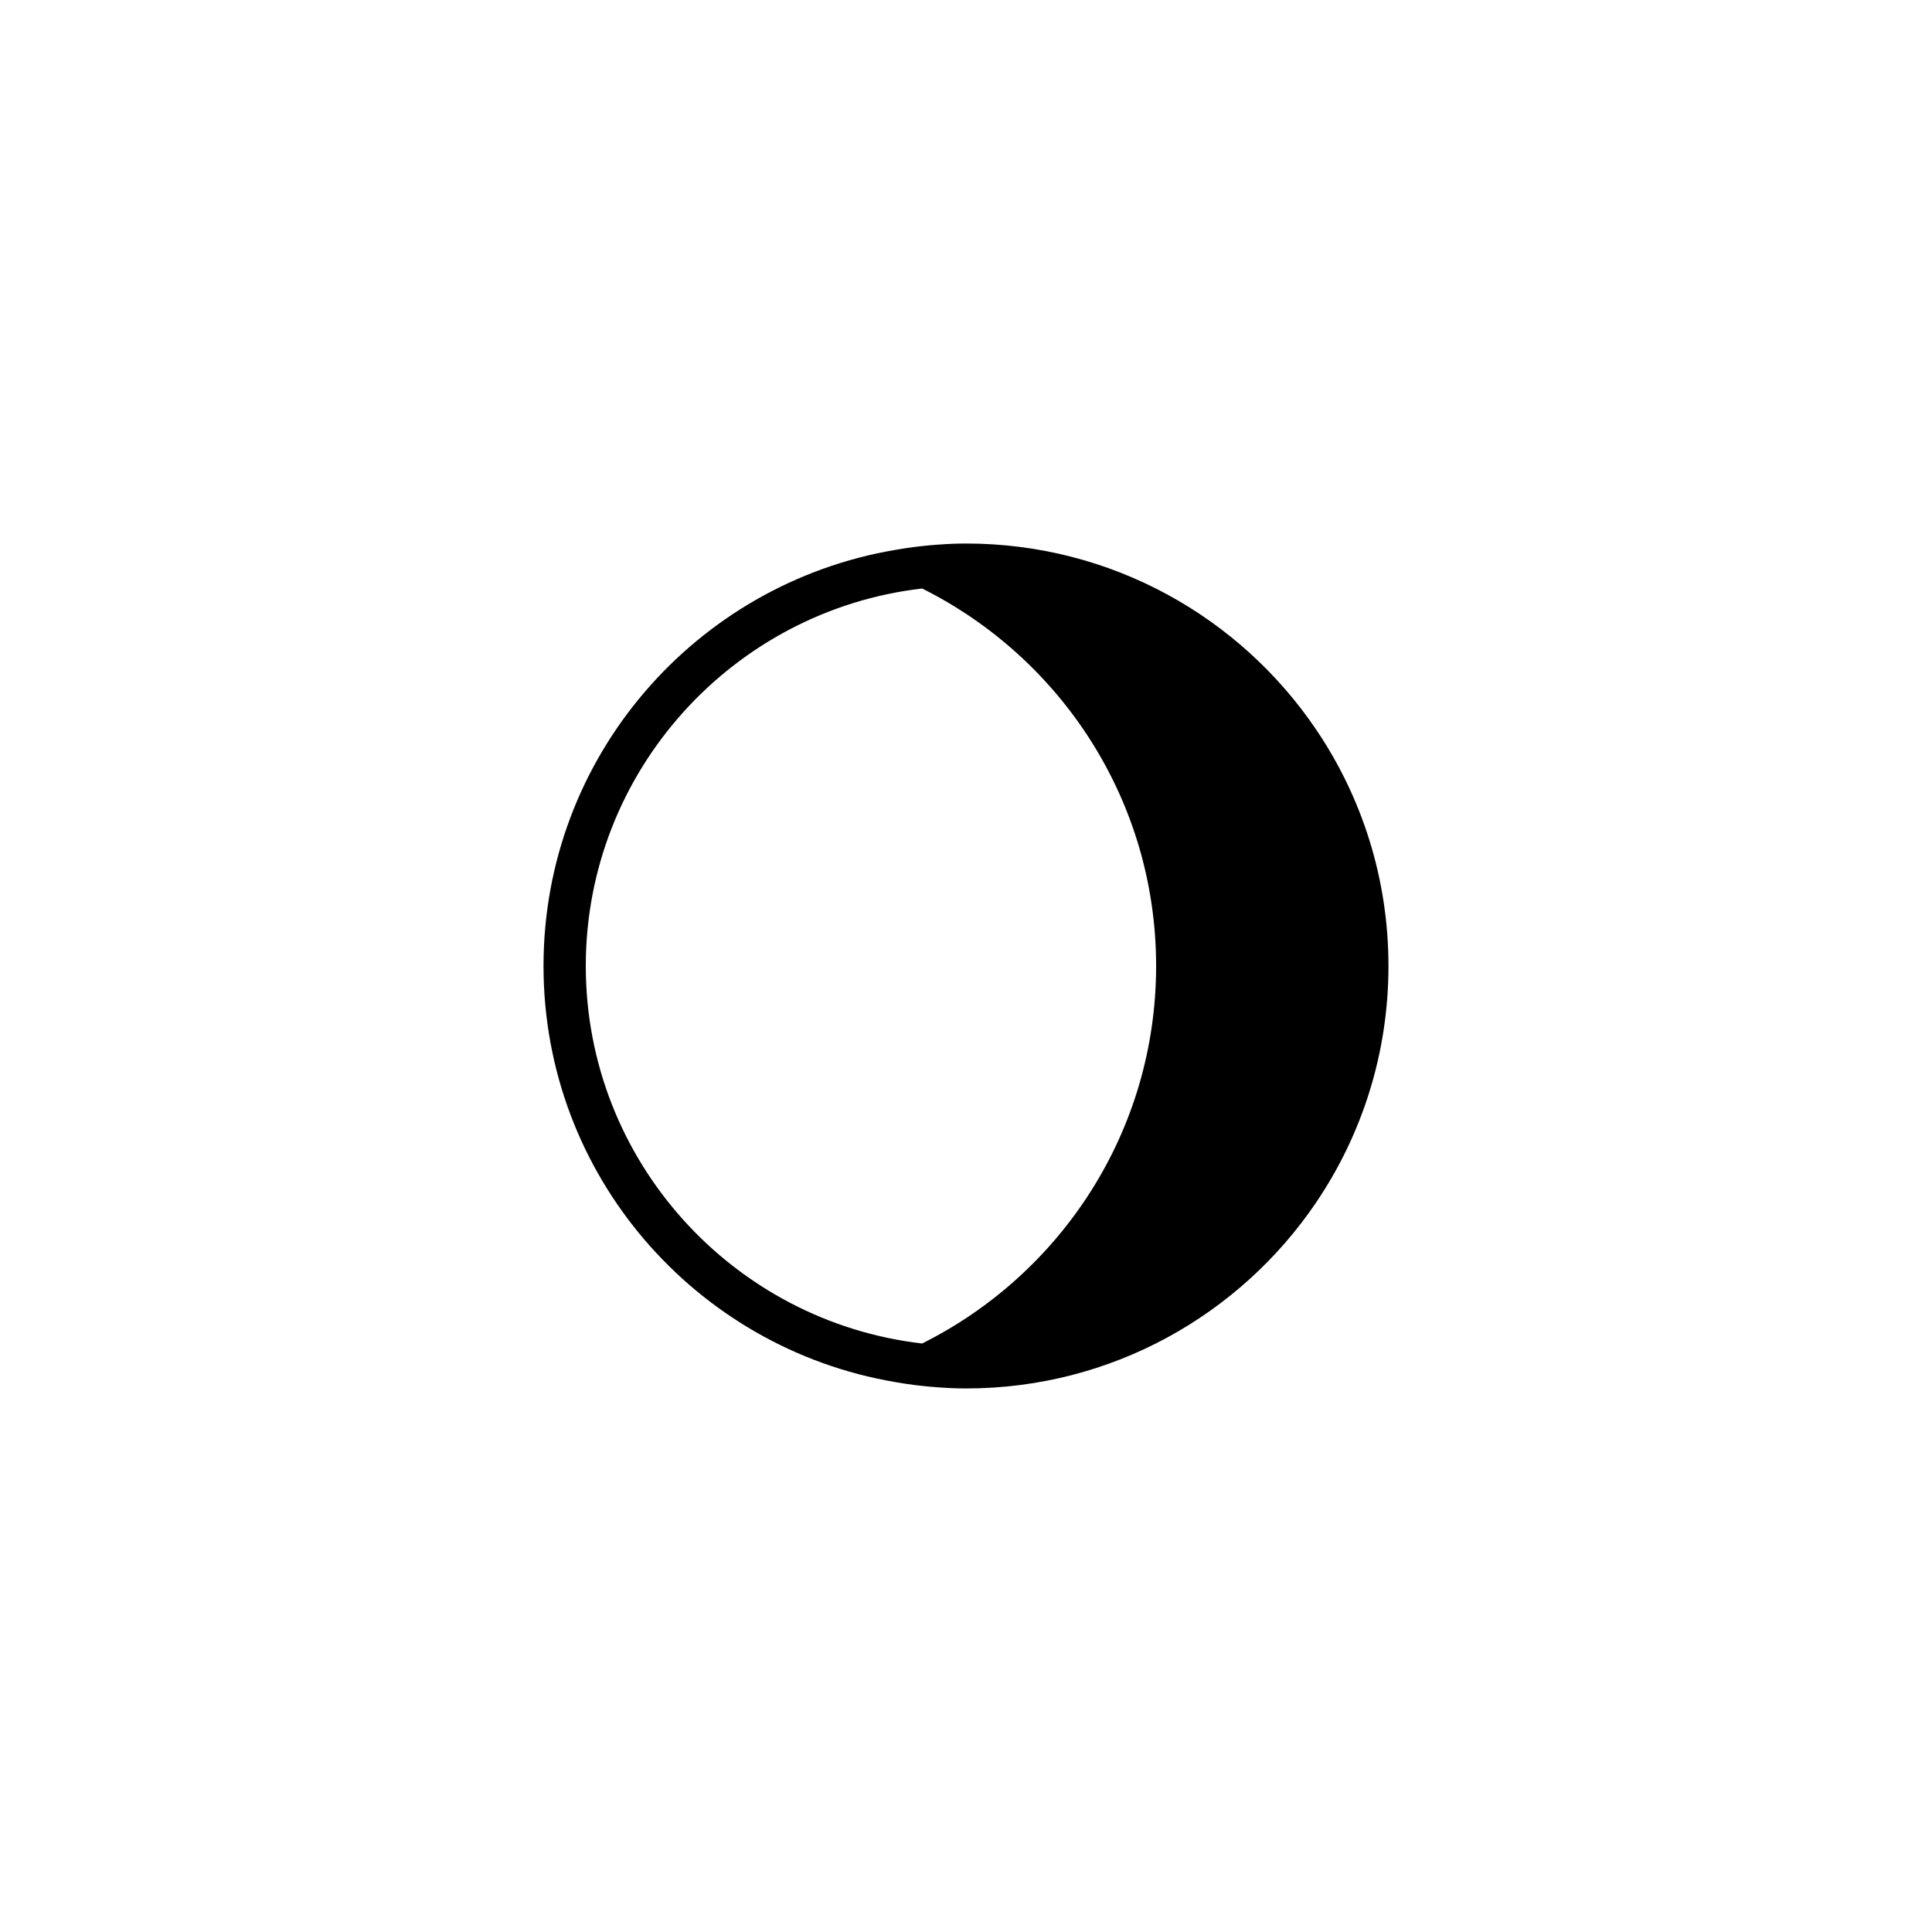 <?xml version="1.0" encoding="UTF-8"?>
<!-- Uploaded to: ICON Repo, www.svgrepo.com, Generator: ICON Repo Mixer Tools -->
<svg fill="#000000" width="800px" height="800px" version="1.1" viewBox="144 144 512 512" xmlns="http://www.w3.org/2000/svg">
 <path d="m492.83 337.4c-20.117-29.781-54.191-49.363-92.832-49.363-3.309 0-6.562 0.203-9.789 0.492-1.316 0.117-2.621 0.27-3.926 0.43-1.707 0.219-3.398 0.48-5.082 0.777-52.867 8.961-93.164 54.848-93.164 110.26s40.301 101.3 93.164 110.26c1.68 0.297 3.371 0.559 5.07 0.777 1.309 0.156 2.613 0.32 3.934 0.43 3.231 0.289 6.484 0.492 9.793 0.492 38.641 0 72.715-19.582 92.836-49.355 12.074-17.875 19.121-39.41 19.121-62.602 0-23.188-7.047-44.73-19.125-62.598zm-193.59 62.598c0-51.625 39.047-94.246 89.141-100.04 36.727 18.352 62 56.184 62 100.04 0 43.848-25.273 81.691-62.004 100.04-50.094-5.785-89.137-48.414-89.137-100.04z"/>
</svg>